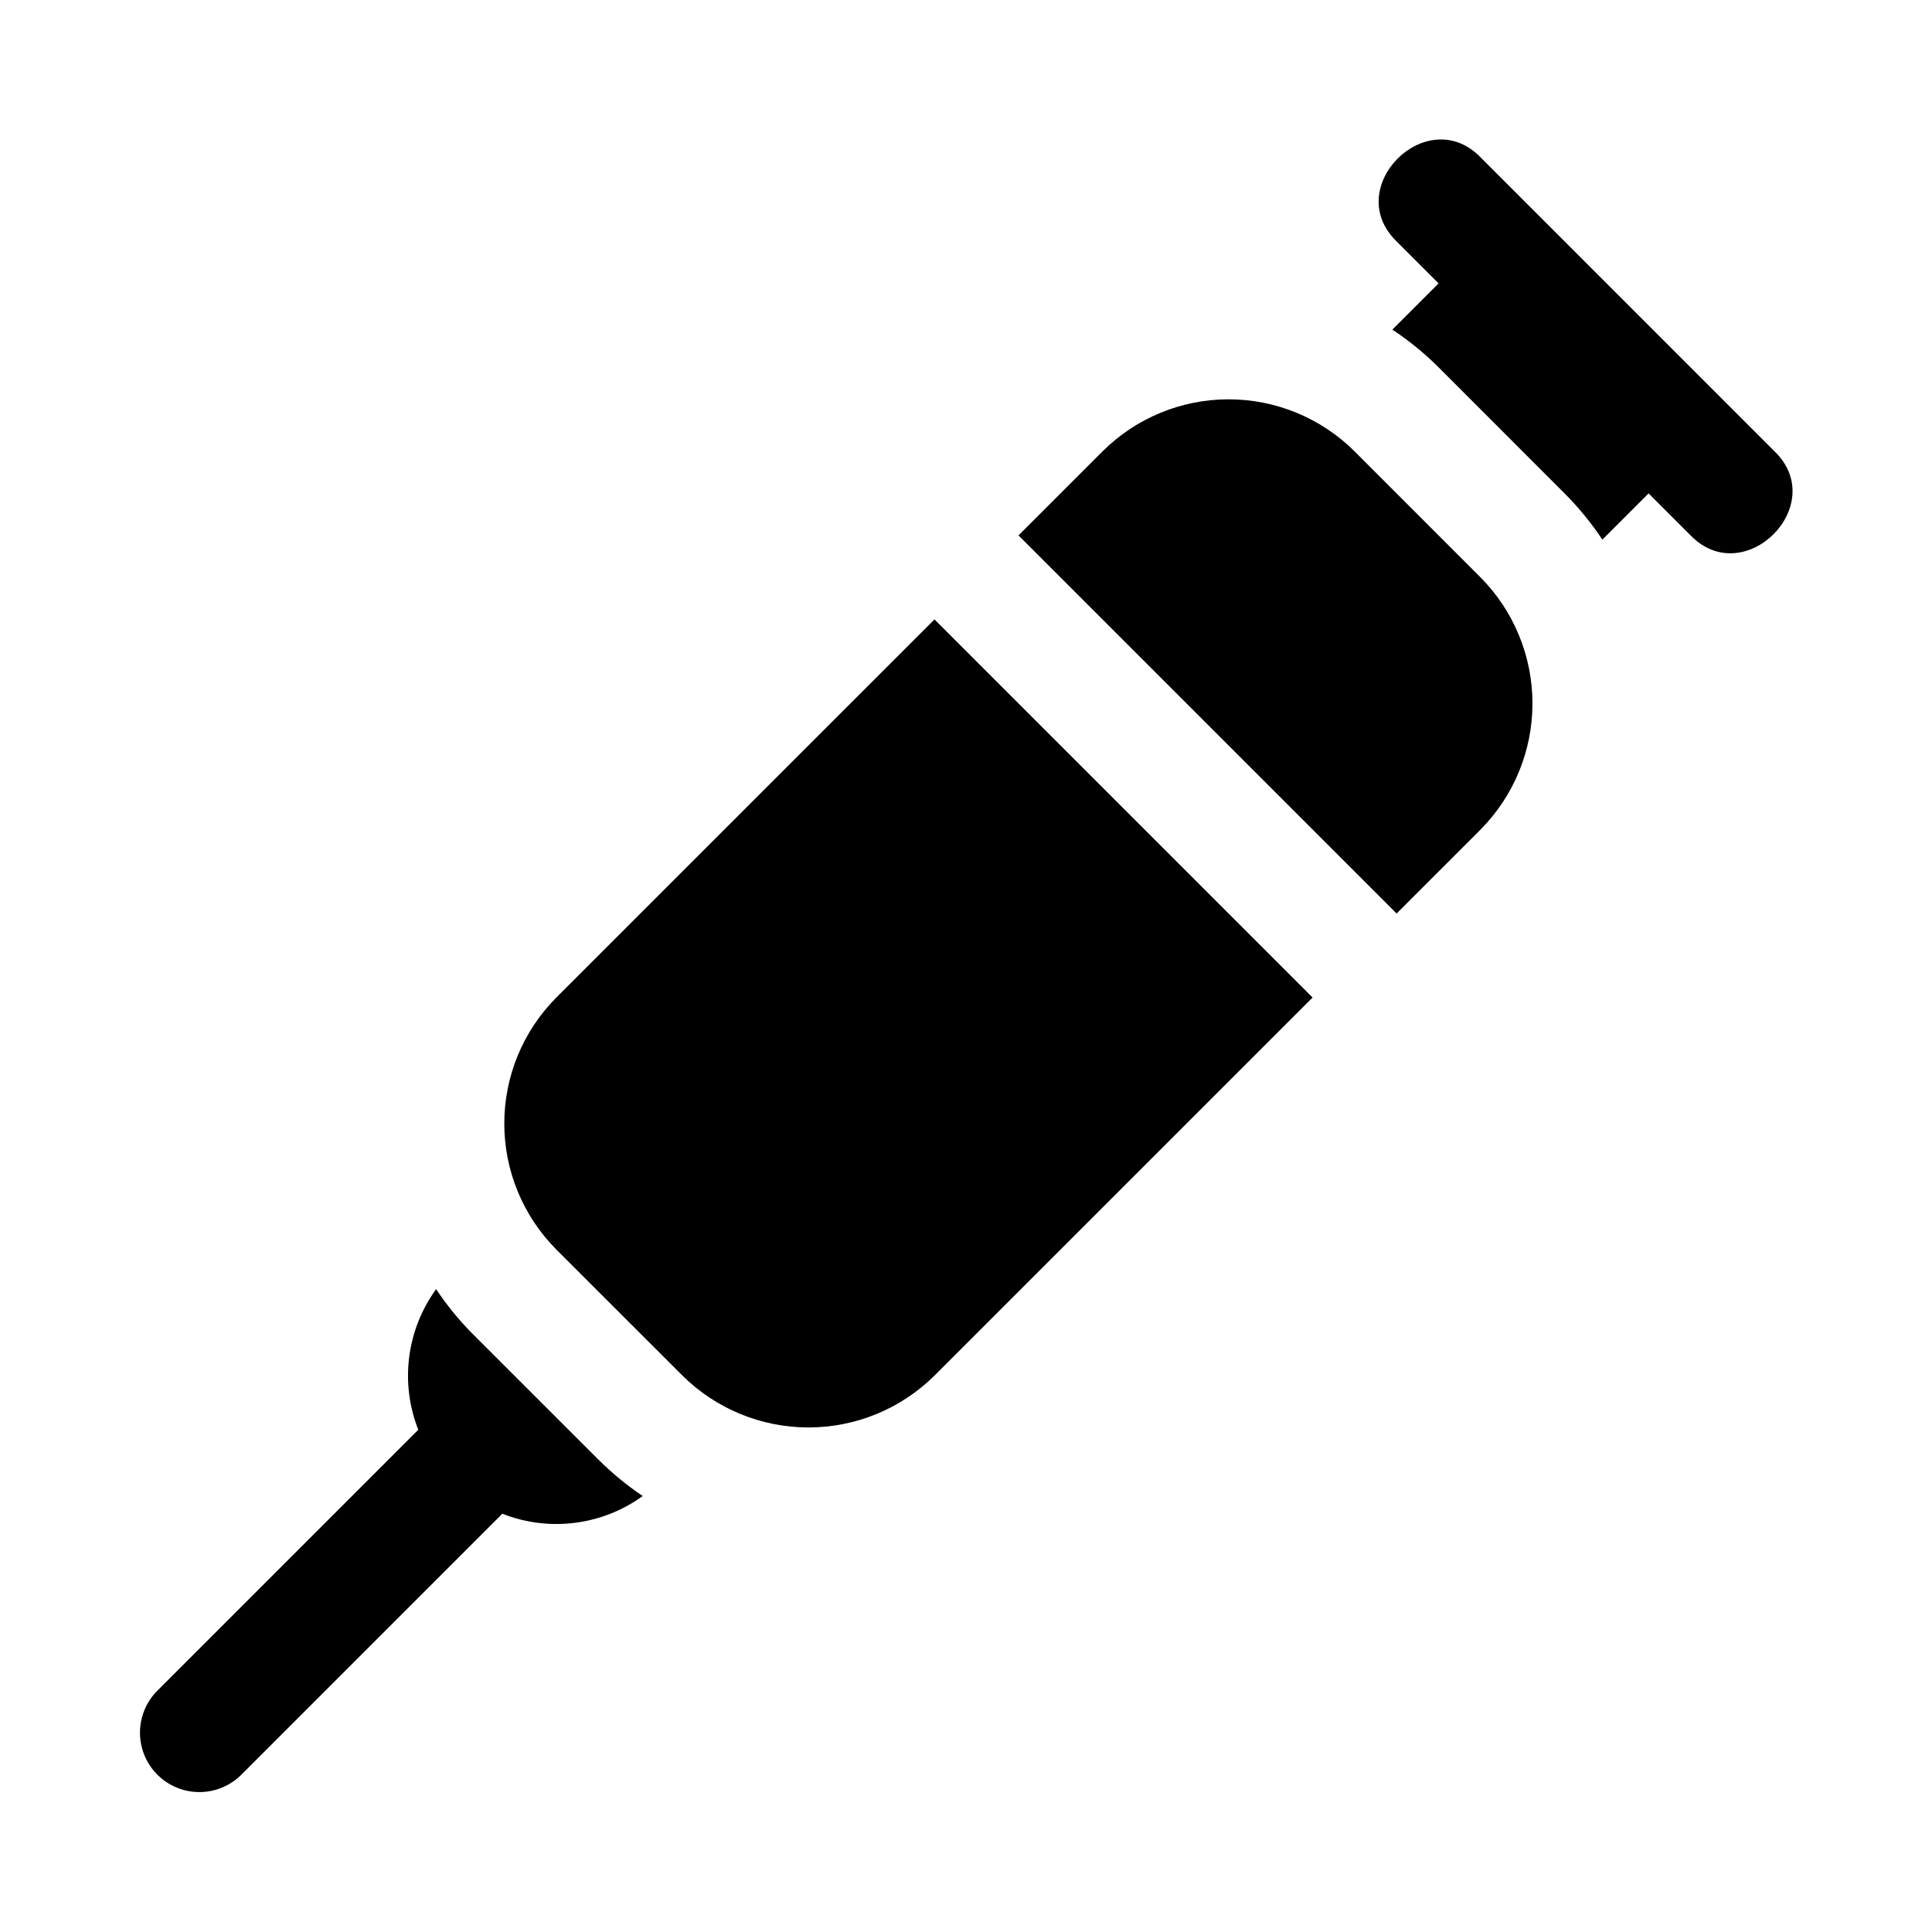 <?xml version="1.0" encoding="UTF-8"?>
<!-- Uploaded to: SVG Repo, www.svgrepo.com, Generator: SVG Repo Mixer Tools -->
<svg fill="#000000" width="800px" height="800px" version="1.1" viewBox="144 144 512 512" xmlns="http://www.w3.org/2000/svg">
 <path d="m592.03 285.89-11.133-11.133-12.254 12.258h0.004c-2.922-4.406-6.273-8.512-10.012-12.25l-33.395-33.418c-3.742-3.731-7.844-7.082-12.254-9.996l12.254-12.254-11.133-11.133c-14.68-14.246 8.062-36.895 22.262-22.266l77.922 77.93c14.676 14.234-8.051 36.898-22.262 22.262zm-300.6 122.47c-8.832 8.871-13.789 20.879-13.789 33.398 0.004 12.516 4.969 24.523 13.805 33.391l33.41 33.395c8.887 8.805 20.887 13.746 33.395 13.746 12.512 0 24.512-4.941 33.395-13.746l100.2-100.19-100.2-100.2zm211.55-144.74c-8.871-8.836-20.883-13.801-33.402-13.797-12.523 0-24.535 4.965-33.402 13.805l-22.266 22.262 100.2 100.2 22.266-22.262h-0.004c8.805-8.887 13.746-20.887 13.746-33.398 0-12.508-4.941-24.512-13.746-33.398zm-233.79 233.81c-3.578-3.609-6.797-7.559-9.613-11.793-7.84 10.797-9.625 24.848-4.727 37.262l-69.148 69.148c-3.977 3.977-5.527 9.773-4.074 15.207 1.457 5.434 5.699 9.676 11.133 11.133 5.434 1.453 11.23-0.098 15.207-4.074l69.152-69.16c12.391 4.887 26.418 3.117 37.207-4.691-4.219-2.84-8.156-6.082-11.758-9.676z"/>
</svg>